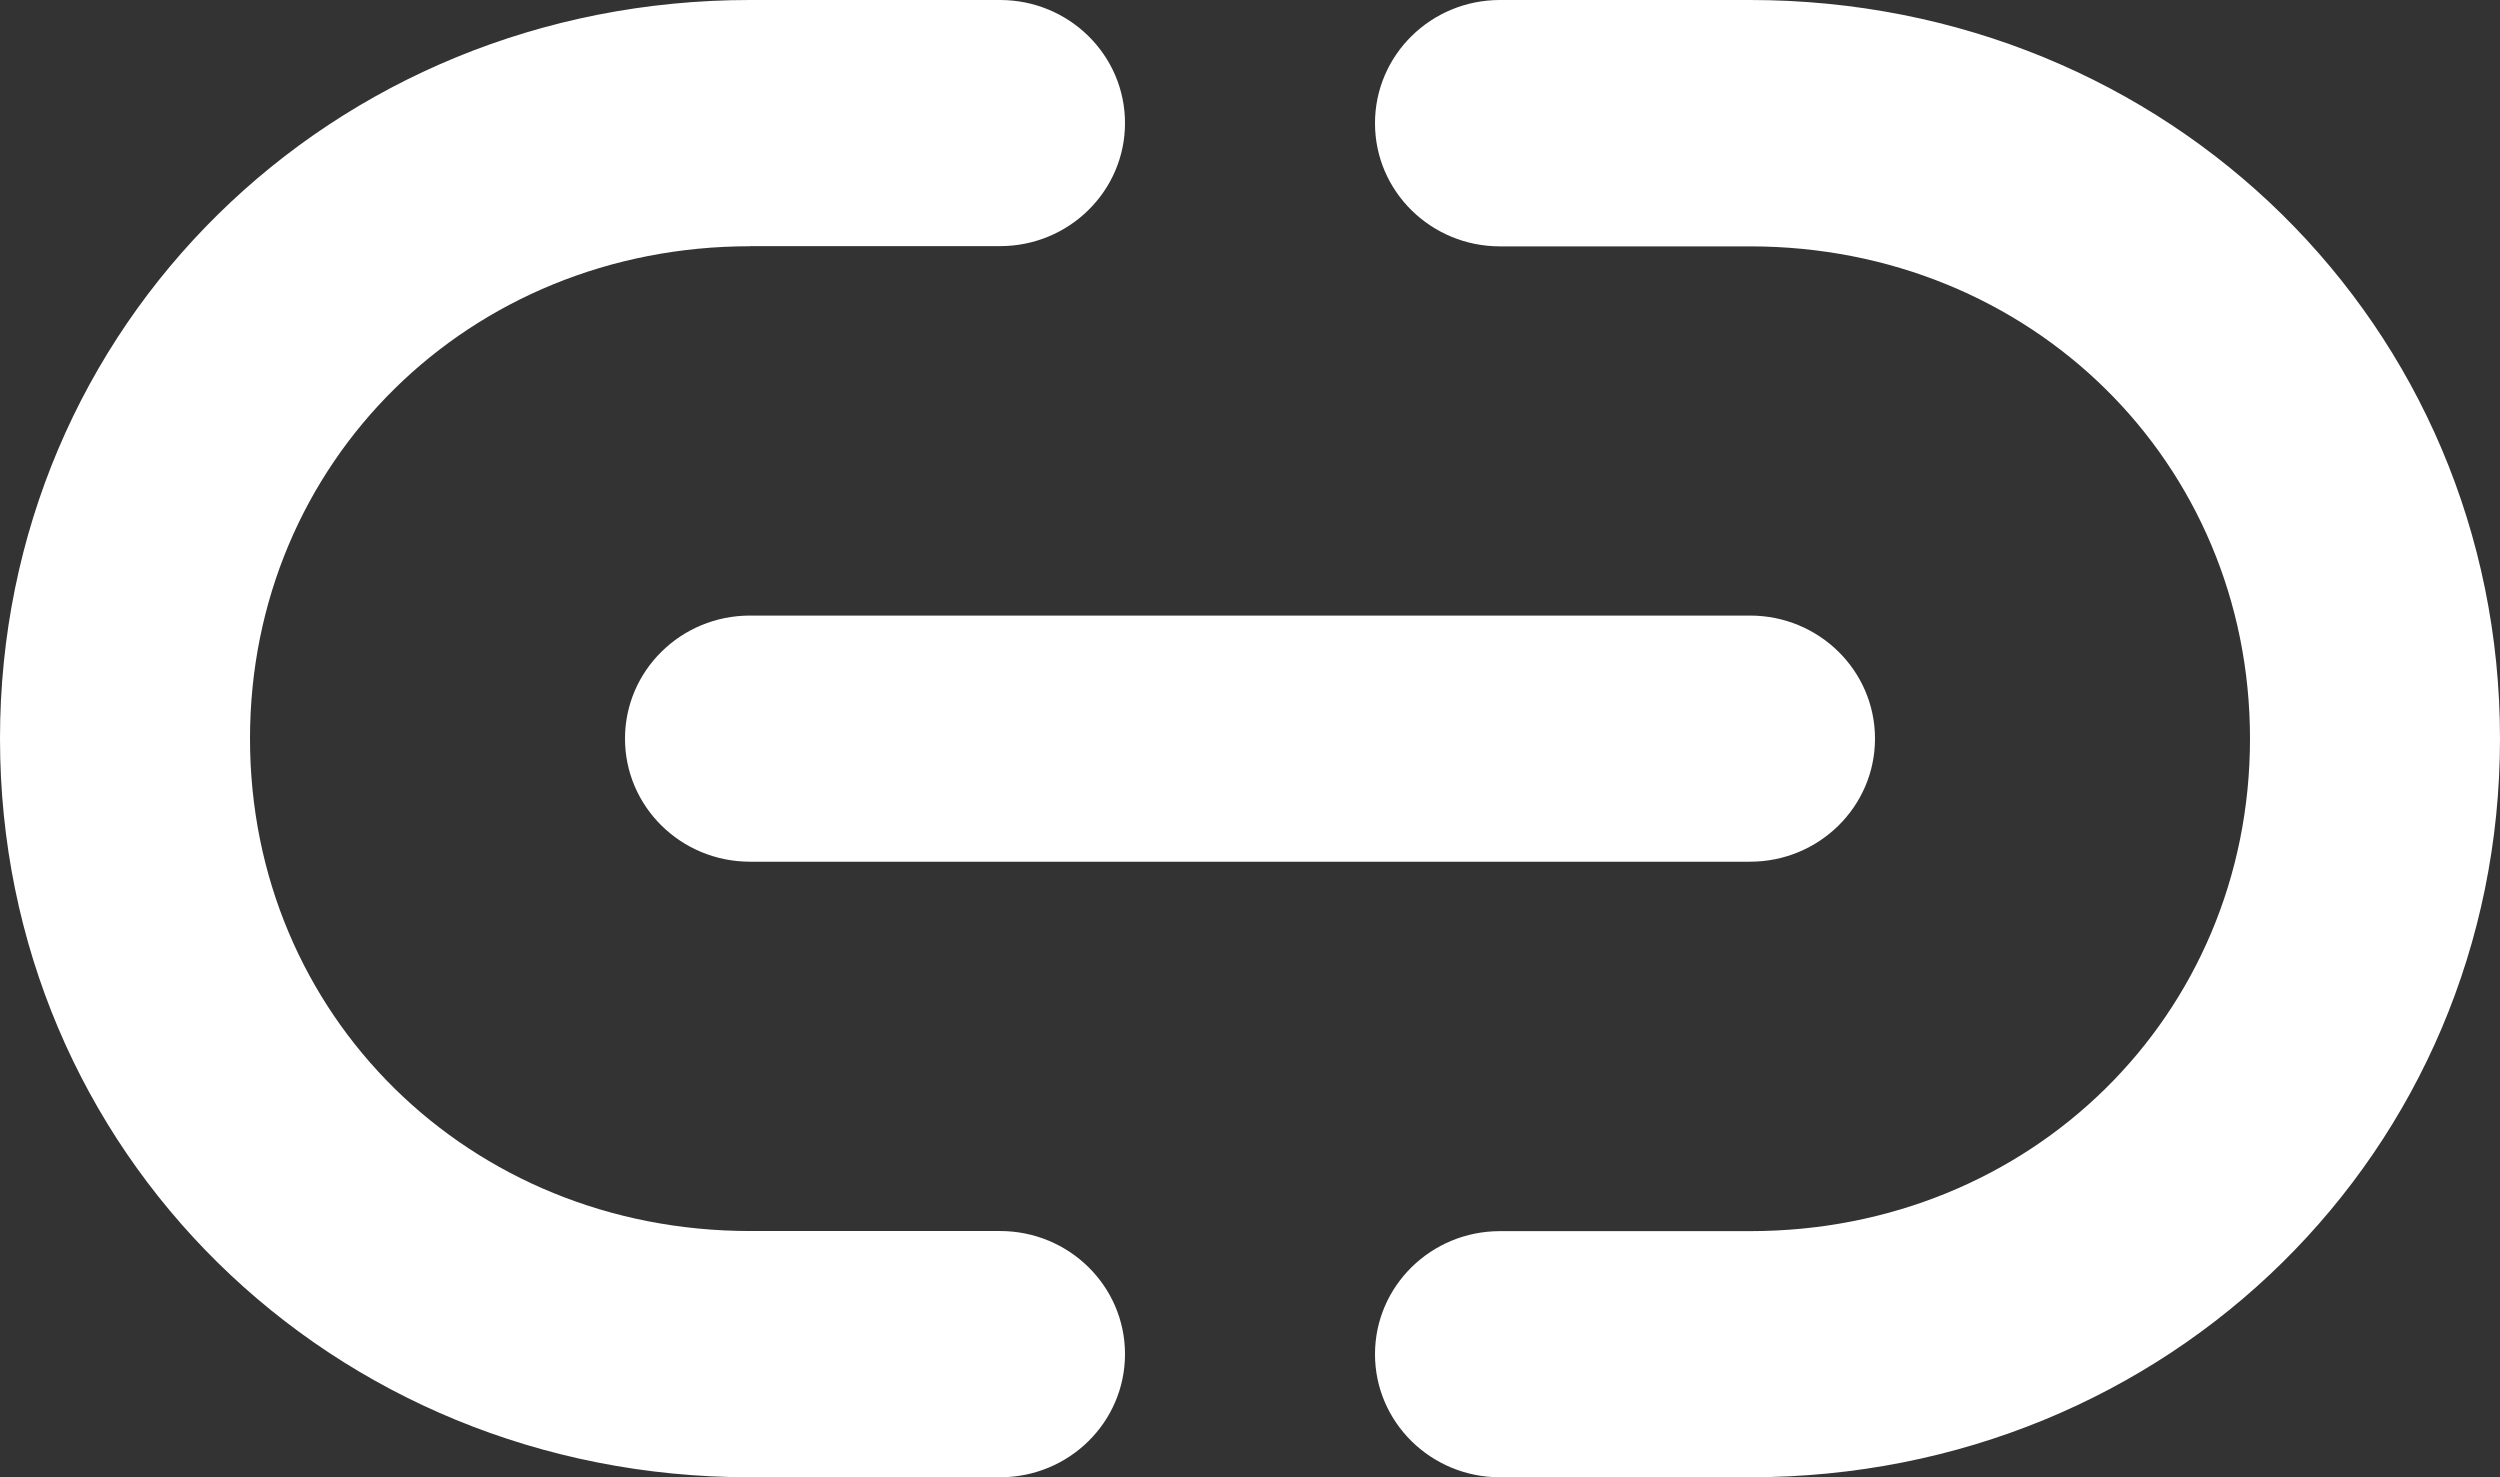 <?xml version="1.0" encoding="UTF-8"?>
<svg xmlns="http://www.w3.org/2000/svg" xmlns:xlink="http://www.w3.org/1999/xlink" width="22px" height="13px" viewBox="0 0 22 13">
  <rect x="0" y="0" width="22" height="13" fill="#333333" stroke="none"/>
  <defs>
    <path d="M6.6 2.167C4.128 2.167 2.2 4.065 2.2 6.5c0 2.435 1.928 4.333 4.4 4.333h2.2c.608 0 1.1.485 1.1 1.083C9.9 12.515 9.408 13 8.8 13H6.6C2.912 13 0 10.132 0 6.5 0 2.868 2.912 0 6.6 0h2.2c.608 0 1.1.485 1.1 1.083 0 .598-.492 1.083-1.1 1.083H6.6zm5.5-1.083C12.1.485 12.592 0 13.2 0h2.2C19.088 0 22 2.868 22 6.5c0 3.632-2.912 6.5-6.6 6.5h-2.2c-.608 0-1.1-.485-1.1-1.083s.492-1.083 1.1-1.083h2.2c2.472 0 4.4-1.898 4.4-4.333 0-2.435-1.928-4.333-4.4-4.333h-2.2c-.608 0-1.1-.485-1.1-1.083zM5.5 6.5c0-.598.492-1.083 1.1-1.083h8.8c.608 0 1.1.485 1.1 1.083 0 .598-.492 1.083-1.1 1.083H6.6c-.608 0-1.1-.485-1.1-1.083z" id="a"></path>
  </defs>
  <use fill="#FFF" fill-rule="nonzero" xlink:href="#a"></use>
</svg>
